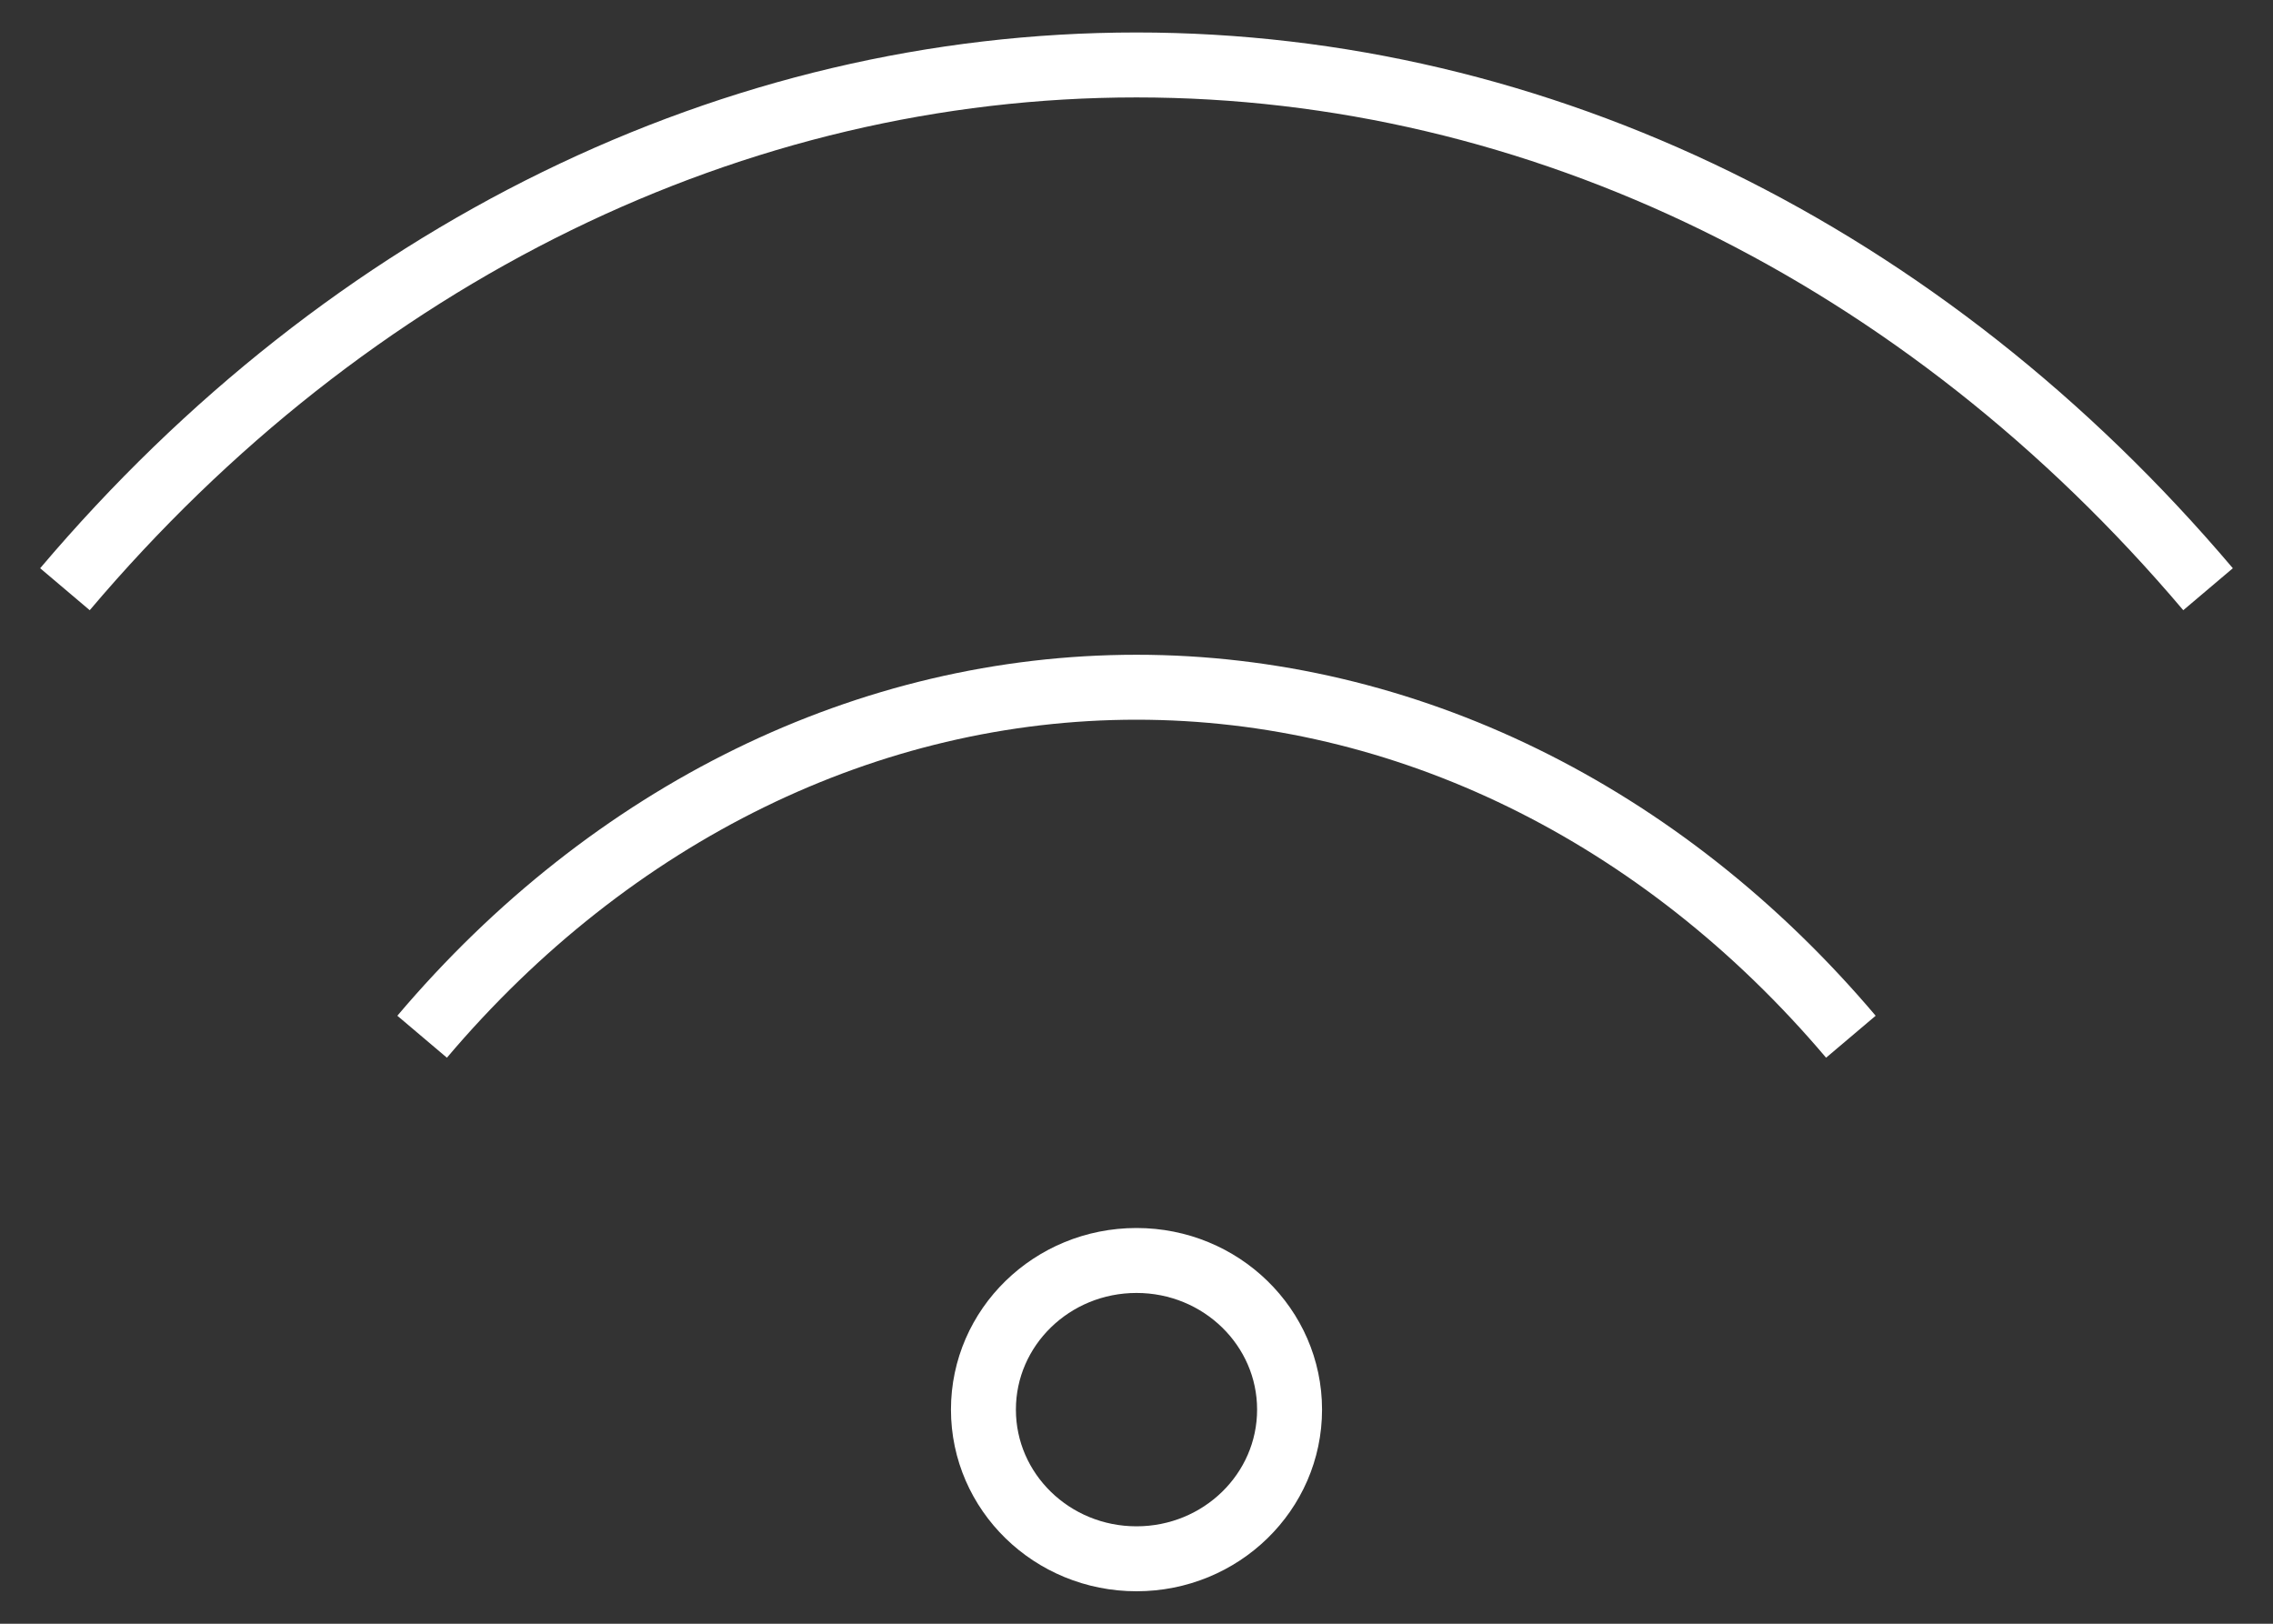 <svg width="35" height="25" viewBox="0 0 35 25" fill="none" xmlns="http://www.w3.org/2000/svg">
<rect x="0" y="0" width="35" height="25" fill="#333333" stroke="none"/>
<path d="M6.5 15.962C9.417 12.516 13.374 10.581 17.5 10.581C21.626 10.581 25.583 12.516 28.5 15.962M1 9.072C5.376 3.904 11.311 1 17.5 1C23.689 1 29.624 3.904 34 9.072M17.5 24C16.198 24 15.143 22.972 15.143 21.703C15.143 20.435 16.198 19.407 17.5 19.407C18.802 19.407 19.857 20.435 19.857 21.703C19.857 22.972 18.802 24 17.5 24Z" stroke="white"/>
</svg>
